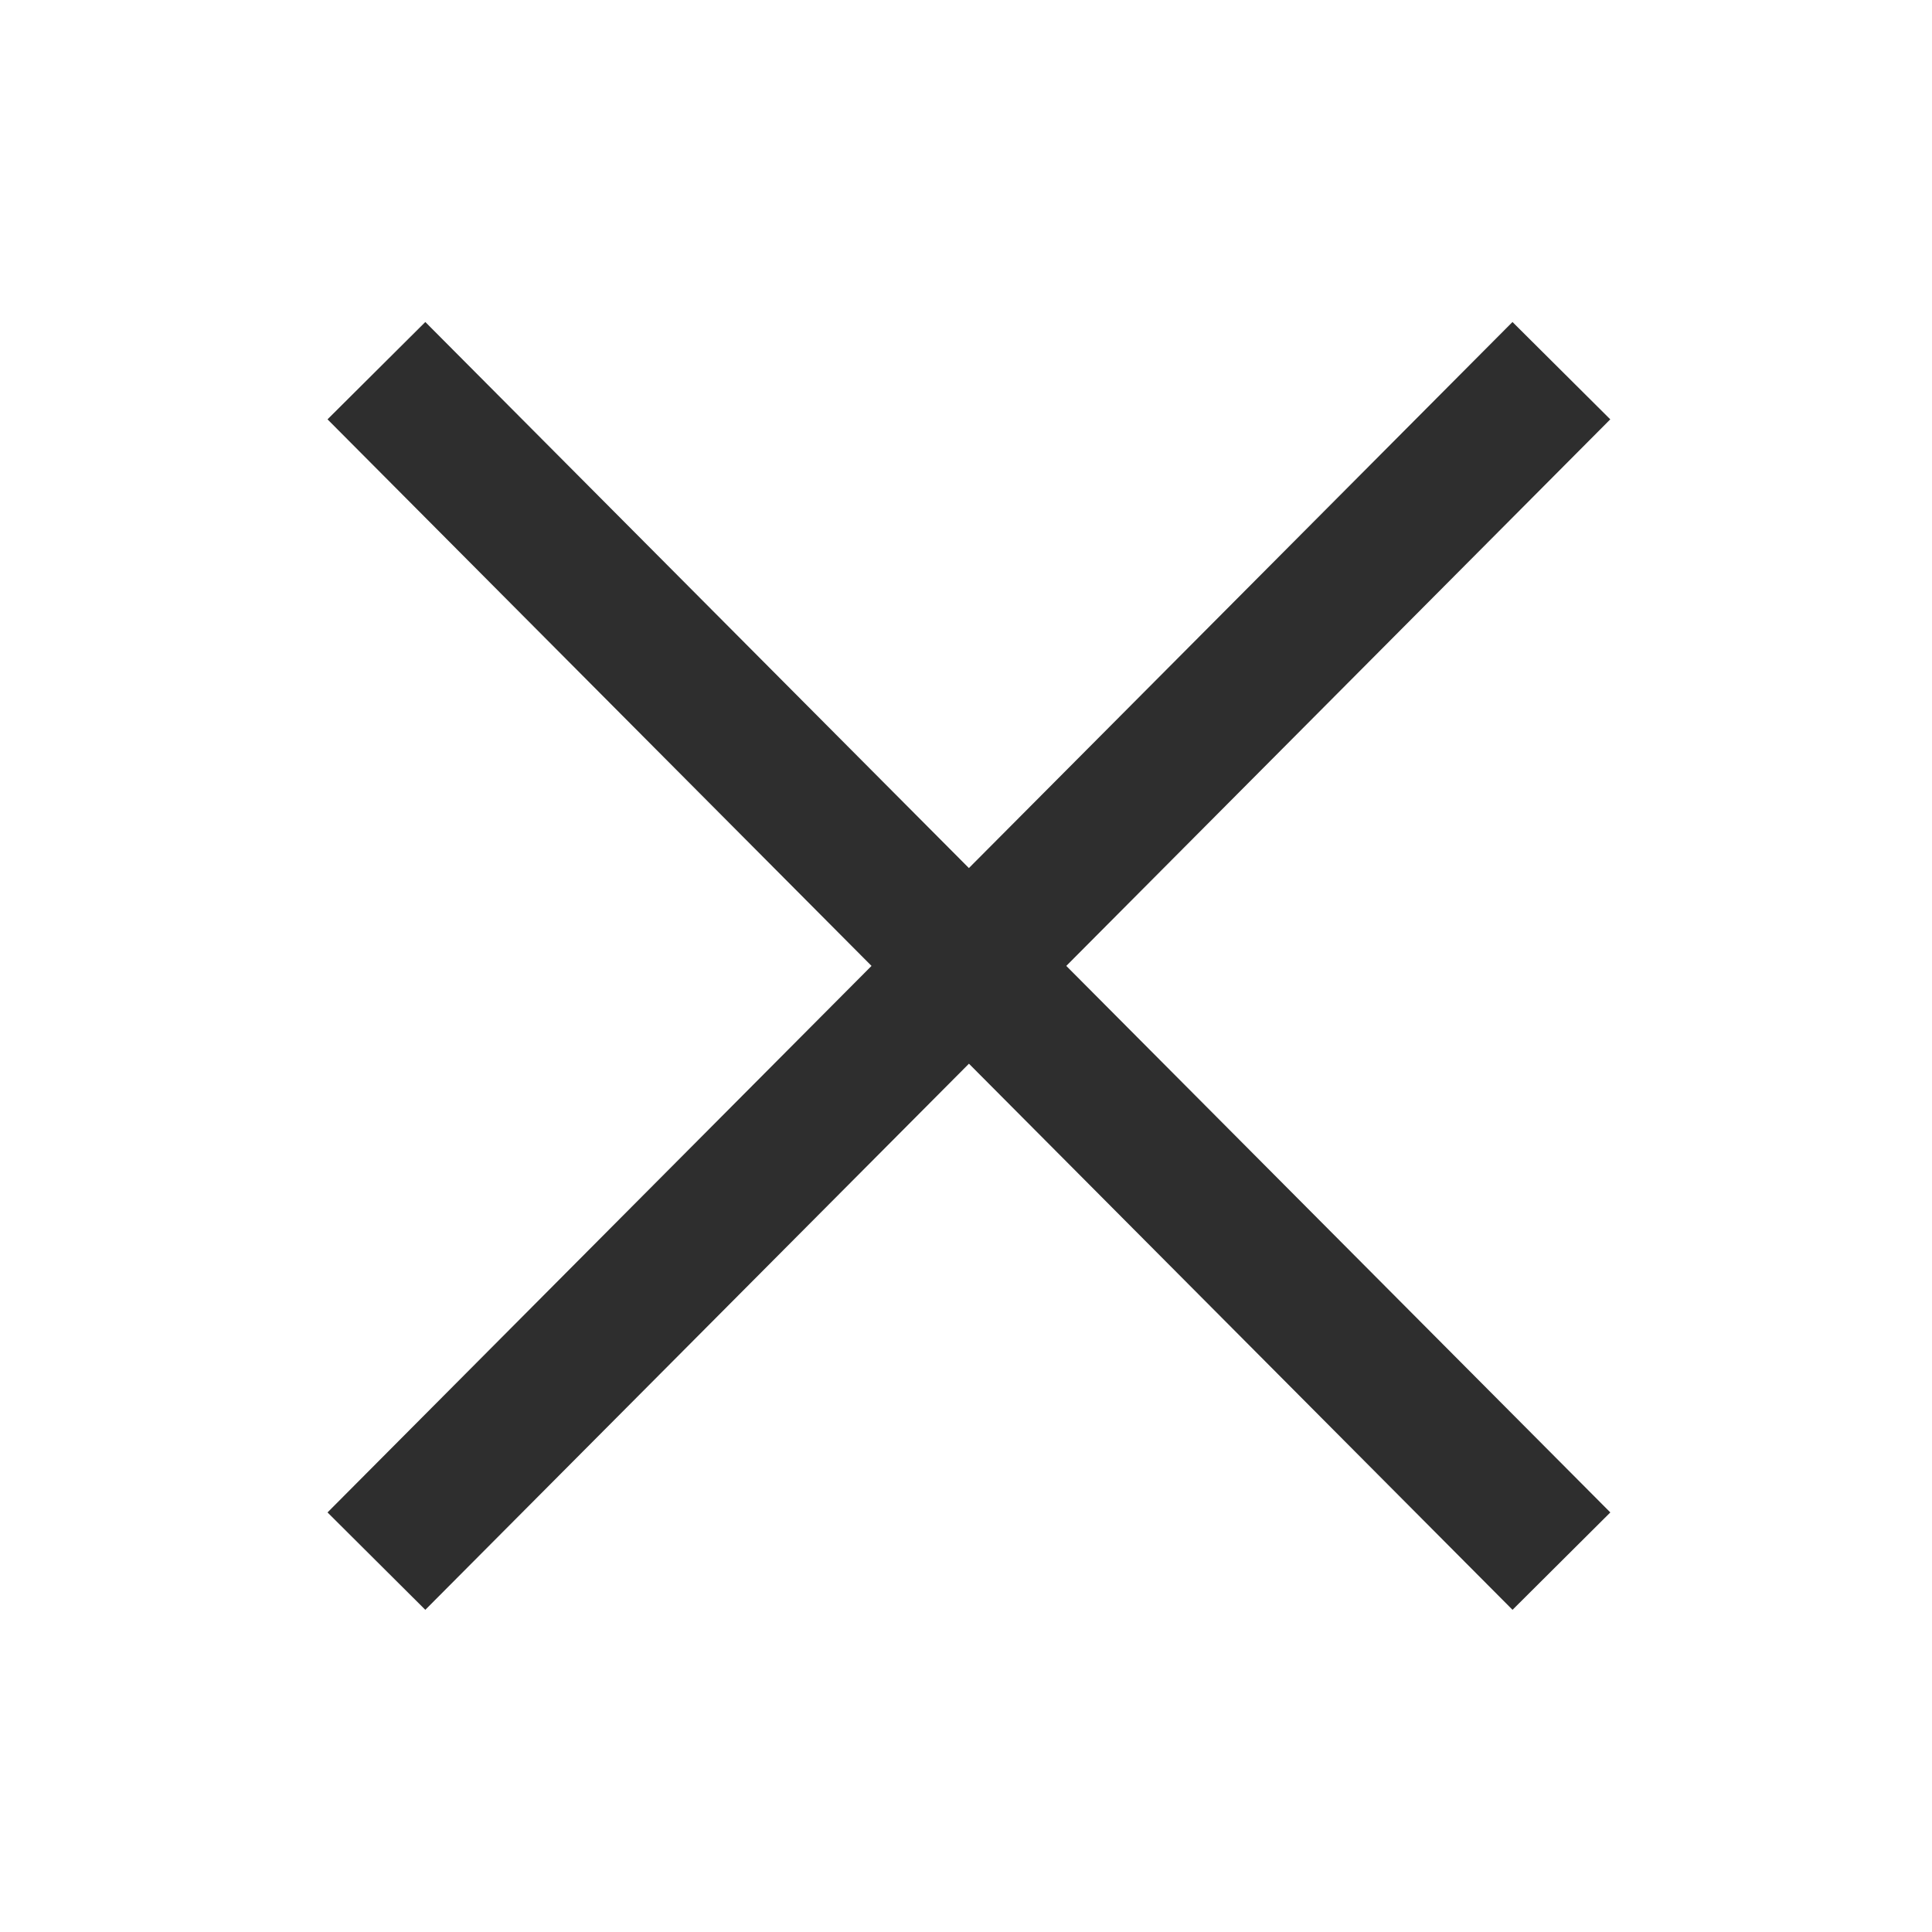 <svg t="1716035087383" viewBox="0 0 1024 1024" version="1.1" xmlns="http://www.w3.org/2000/svg" p-id="7516" width="200" height="200"><path d="M801.646 170.667l51.834 51.59L565.15 511.951l288.354 289.67-51.834 51.614-288.11-289.451L225.426 853.236 173.592 801.621l288.329-289.67L173.592 222.257 225.426 170.667l288.11 289.426L801.646 170.667z" p-id="7517" fill="#2e2e2e"></path></svg>